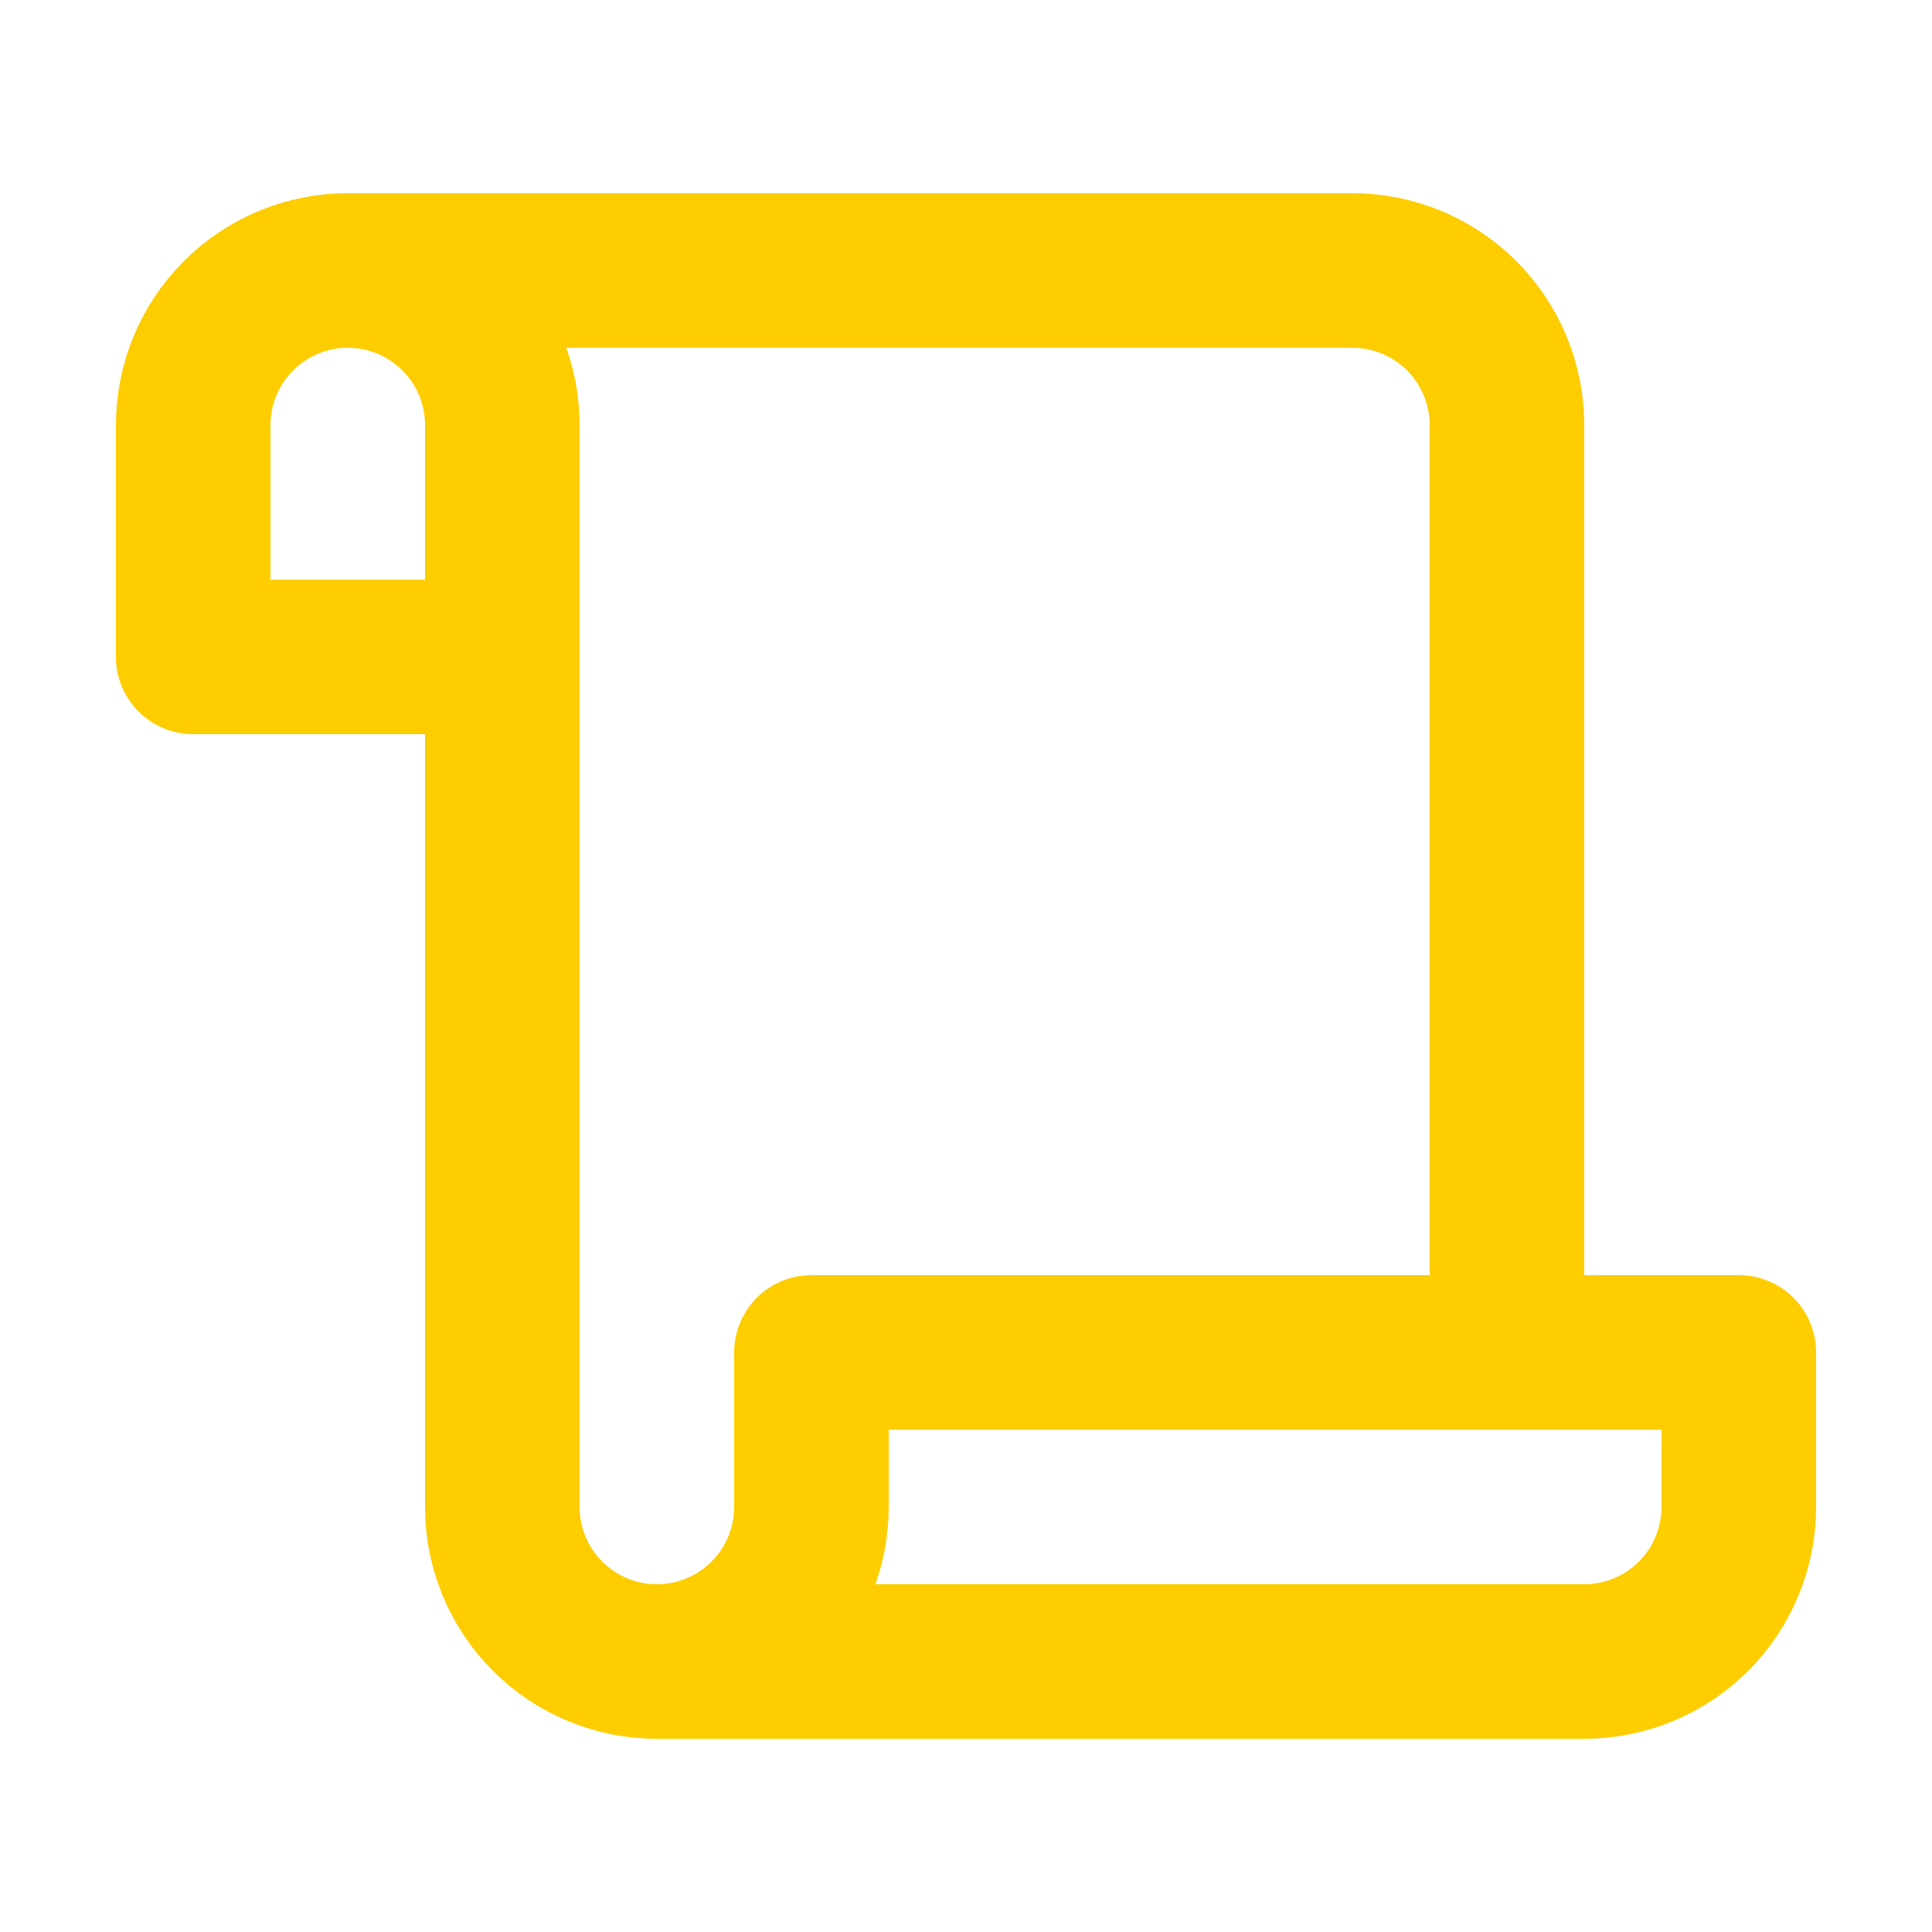 <svg width="25" height="25" viewBox="0 0 25 25" fill="none" xmlns="http://www.w3.org/2000/svg">
<path d="M8.5 21.5H20.5C21.03 21.5 21.539 21.289 21.914 20.914C22.289 20.539 22.5 20.03 22.5 19.5V17.5H10.5V19.5C10.5 20.03 10.289 20.539 9.914 20.914C9.539 21.289 9.03 21.5 8.5 21.5ZM8.5 21.5C7.97 21.5 7.461 21.289 7.086 20.914C6.711 20.539 6.5 20.03 6.5 19.5V5.5C6.5 4.97 6.289 4.461 5.914 4.086C5.539 3.711 5.03 3.5 4.5 3.5M4.5 3.5C3.97 3.5 3.461 3.711 3.086 4.086C2.711 4.461 2.5 4.97 2.5 5.5V8.5H6.5M4.5 3.5H17.5C18.03 3.5 18.539 3.711 18.914 4.086C19.289 4.461 19.5 4.97 19.5 5.5V17.5" stroke="#FDCD00" stroke-width="2" stroke-linecap="round" stroke-linejoin="round"/>
</svg>
